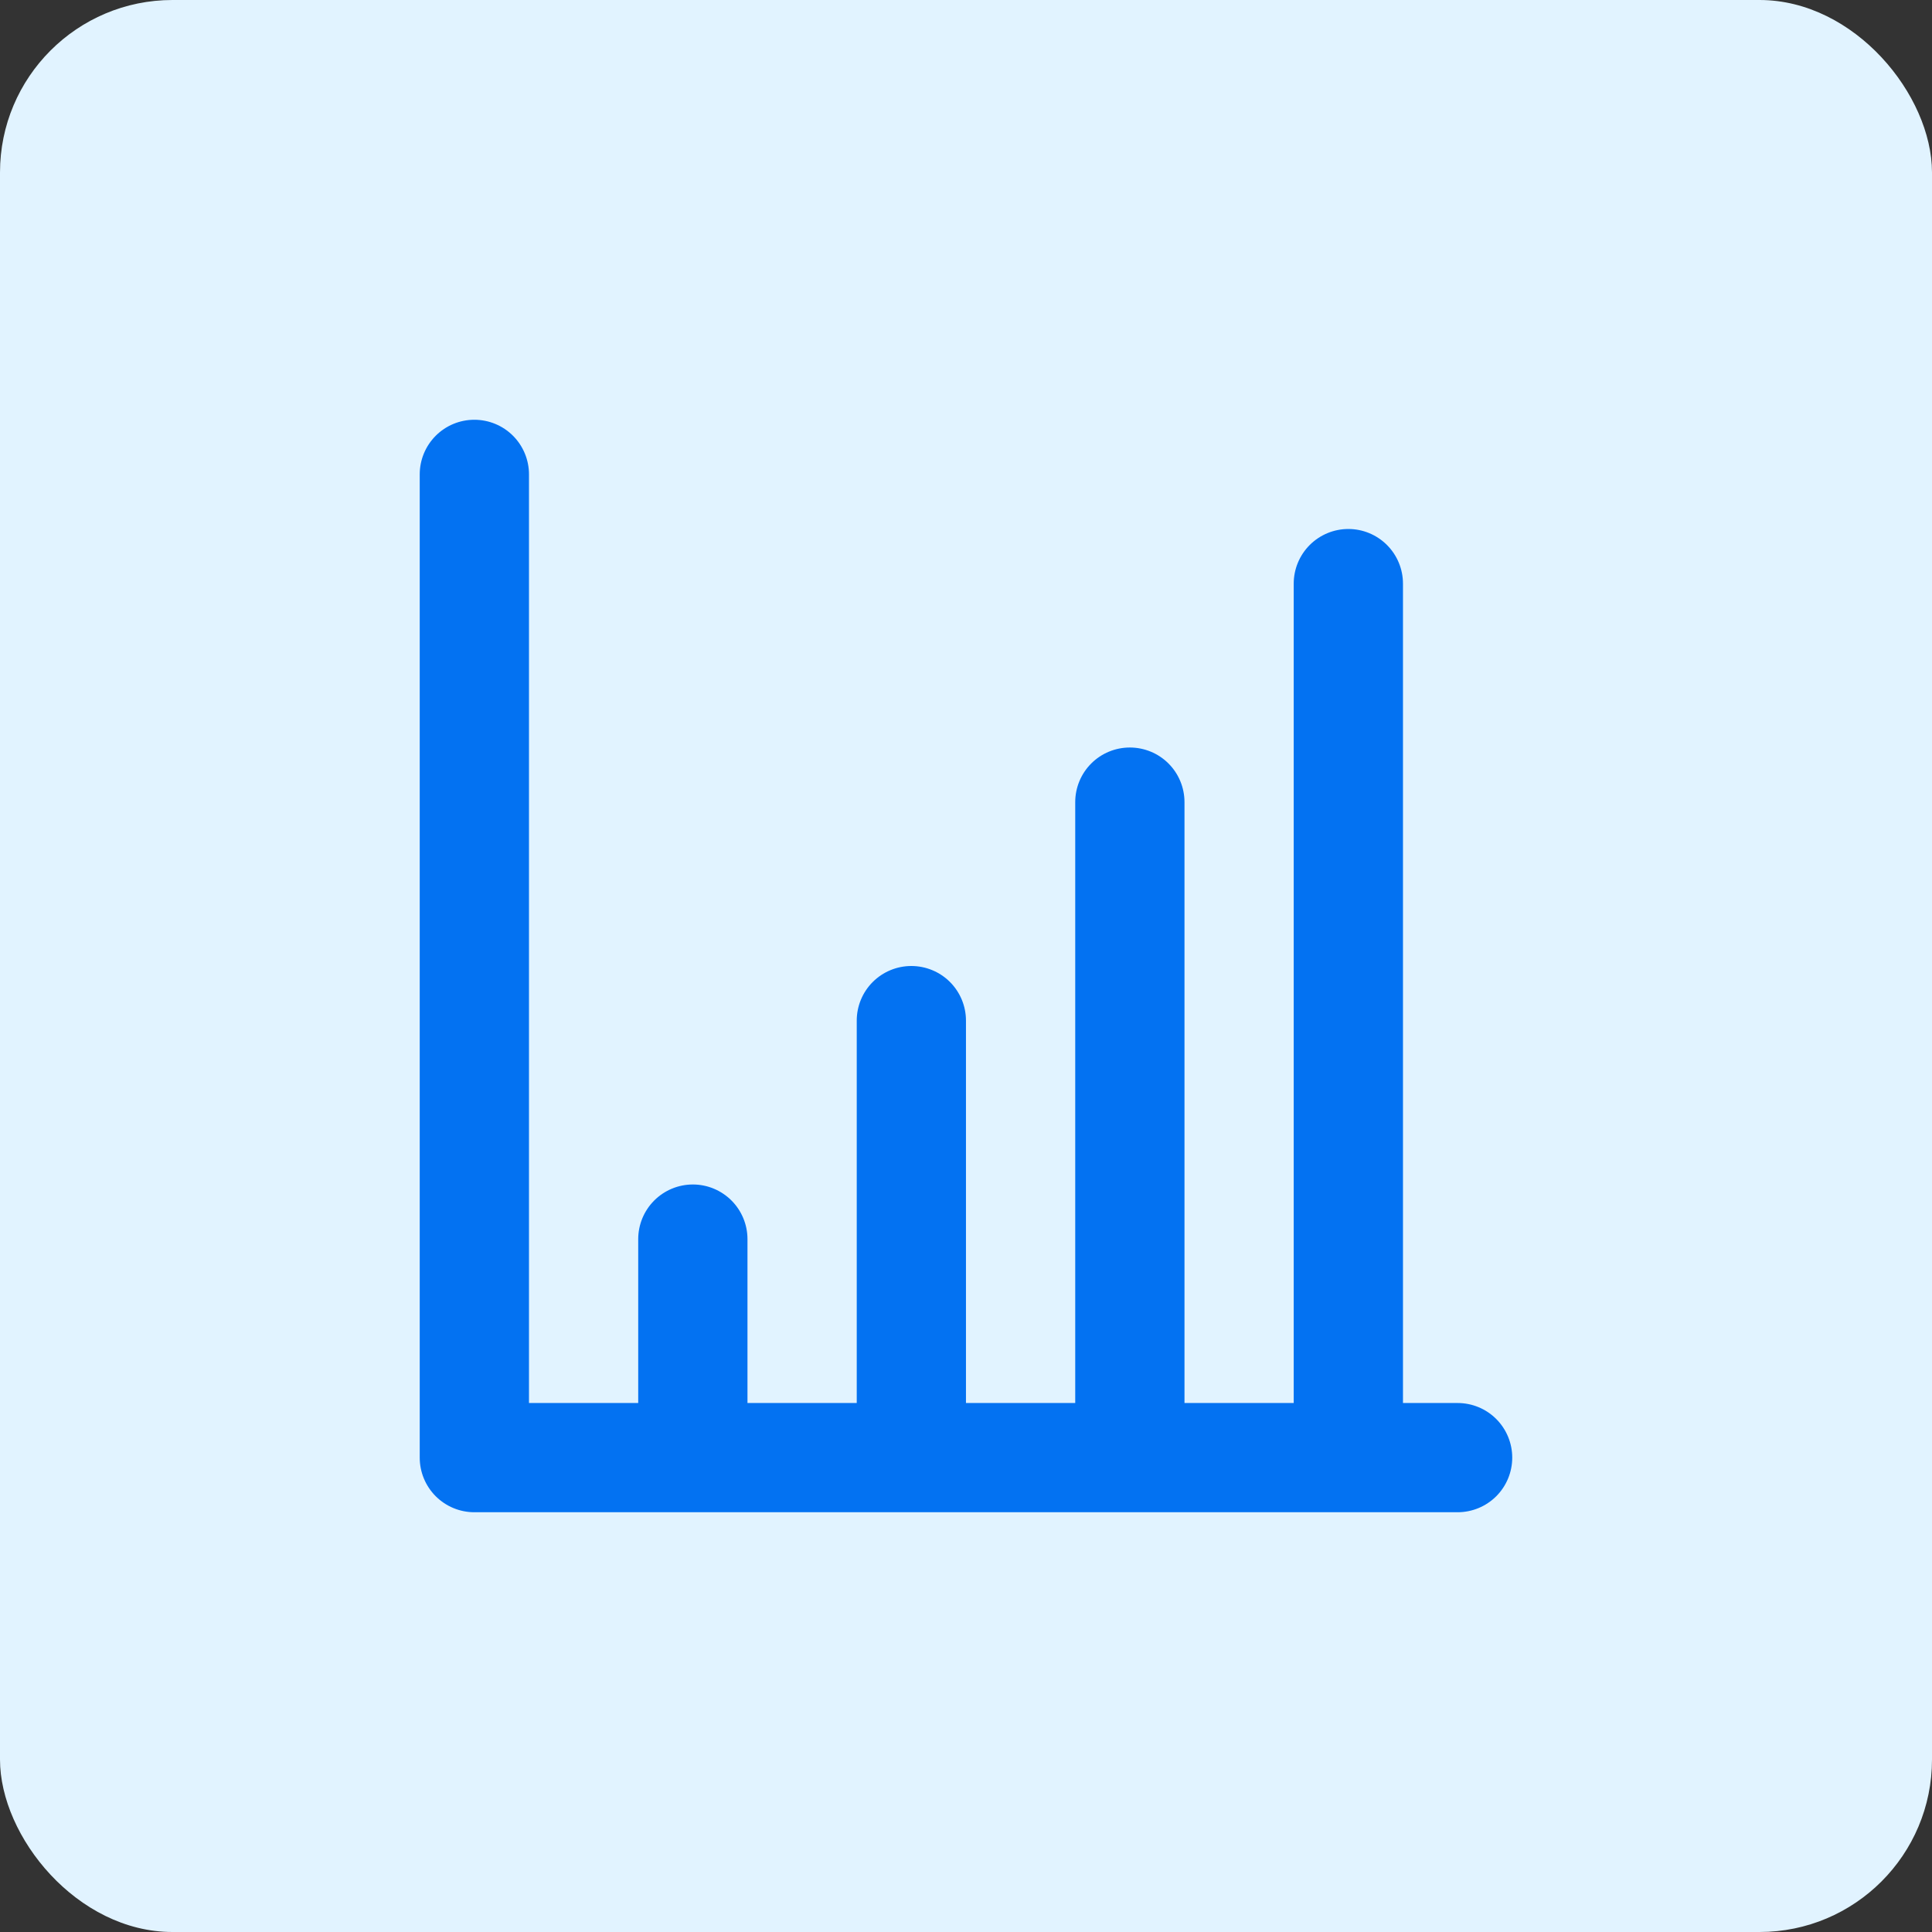 <svg width="56" height="56" viewBox="0 0 56 56" fill="none" xmlns="http://www.w3.org/2000/svg">
<rect x="0" y="0" width="56" height="56" fill="#333333" stroke="none"/>
<rect width="56" height="56" rx="5" fill="#E1F3FF"/>
<path d="M42.249 40.667H40.666V16.917C40.666 16.497 40.499 16.094 40.202 15.797C39.905 15.5 39.503 15.333 39.083 15.333C38.663 15.333 38.26 15.5 37.963 15.797C37.666 16.094 37.499 16.497 37.499 16.917V40.667H34.333V23.25C34.333 22.83 34.166 22.427 33.869 22.13C33.572 21.833 33.169 21.667 32.749 21.667C32.329 21.667 31.927 21.833 31.63 22.13C31.333 22.427 31.166 22.83 31.166 23.25V40.667H27.999V29.583C27.999 29.163 27.832 28.761 27.536 28.464C27.239 28.167 26.836 28 26.416 28C25.996 28 25.593 28.167 25.296 28.464C25 28.761 24.833 29.163 24.833 29.583V40.667H21.666V35.917C21.666 35.497 21.499 35.094 21.202 34.797C20.905 34.5 20.503 34.333 20.083 34.333C19.663 34.333 19.26 34.5 18.963 34.797C18.666 35.094 18.499 35.497 18.499 35.917V40.667H15.333V13.75C15.333 13.33 15.166 12.927 14.869 12.63C14.572 12.333 14.169 12.167 13.749 12.167C13.329 12.167 12.927 12.333 12.63 12.63C12.333 12.927 12.166 13.33 12.166 13.75V42.25C12.166 42.67 12.333 43.073 12.63 43.37C12.927 43.666 13.329 43.833 13.749 43.833H42.249C42.669 43.833 43.072 43.666 43.369 43.37C43.666 43.073 43.833 42.67 43.833 42.25C43.833 41.83 43.666 41.427 43.369 41.13C43.072 40.833 42.669 40.667 42.249 40.667Z" fill="#0372F2"/>
</svg>
